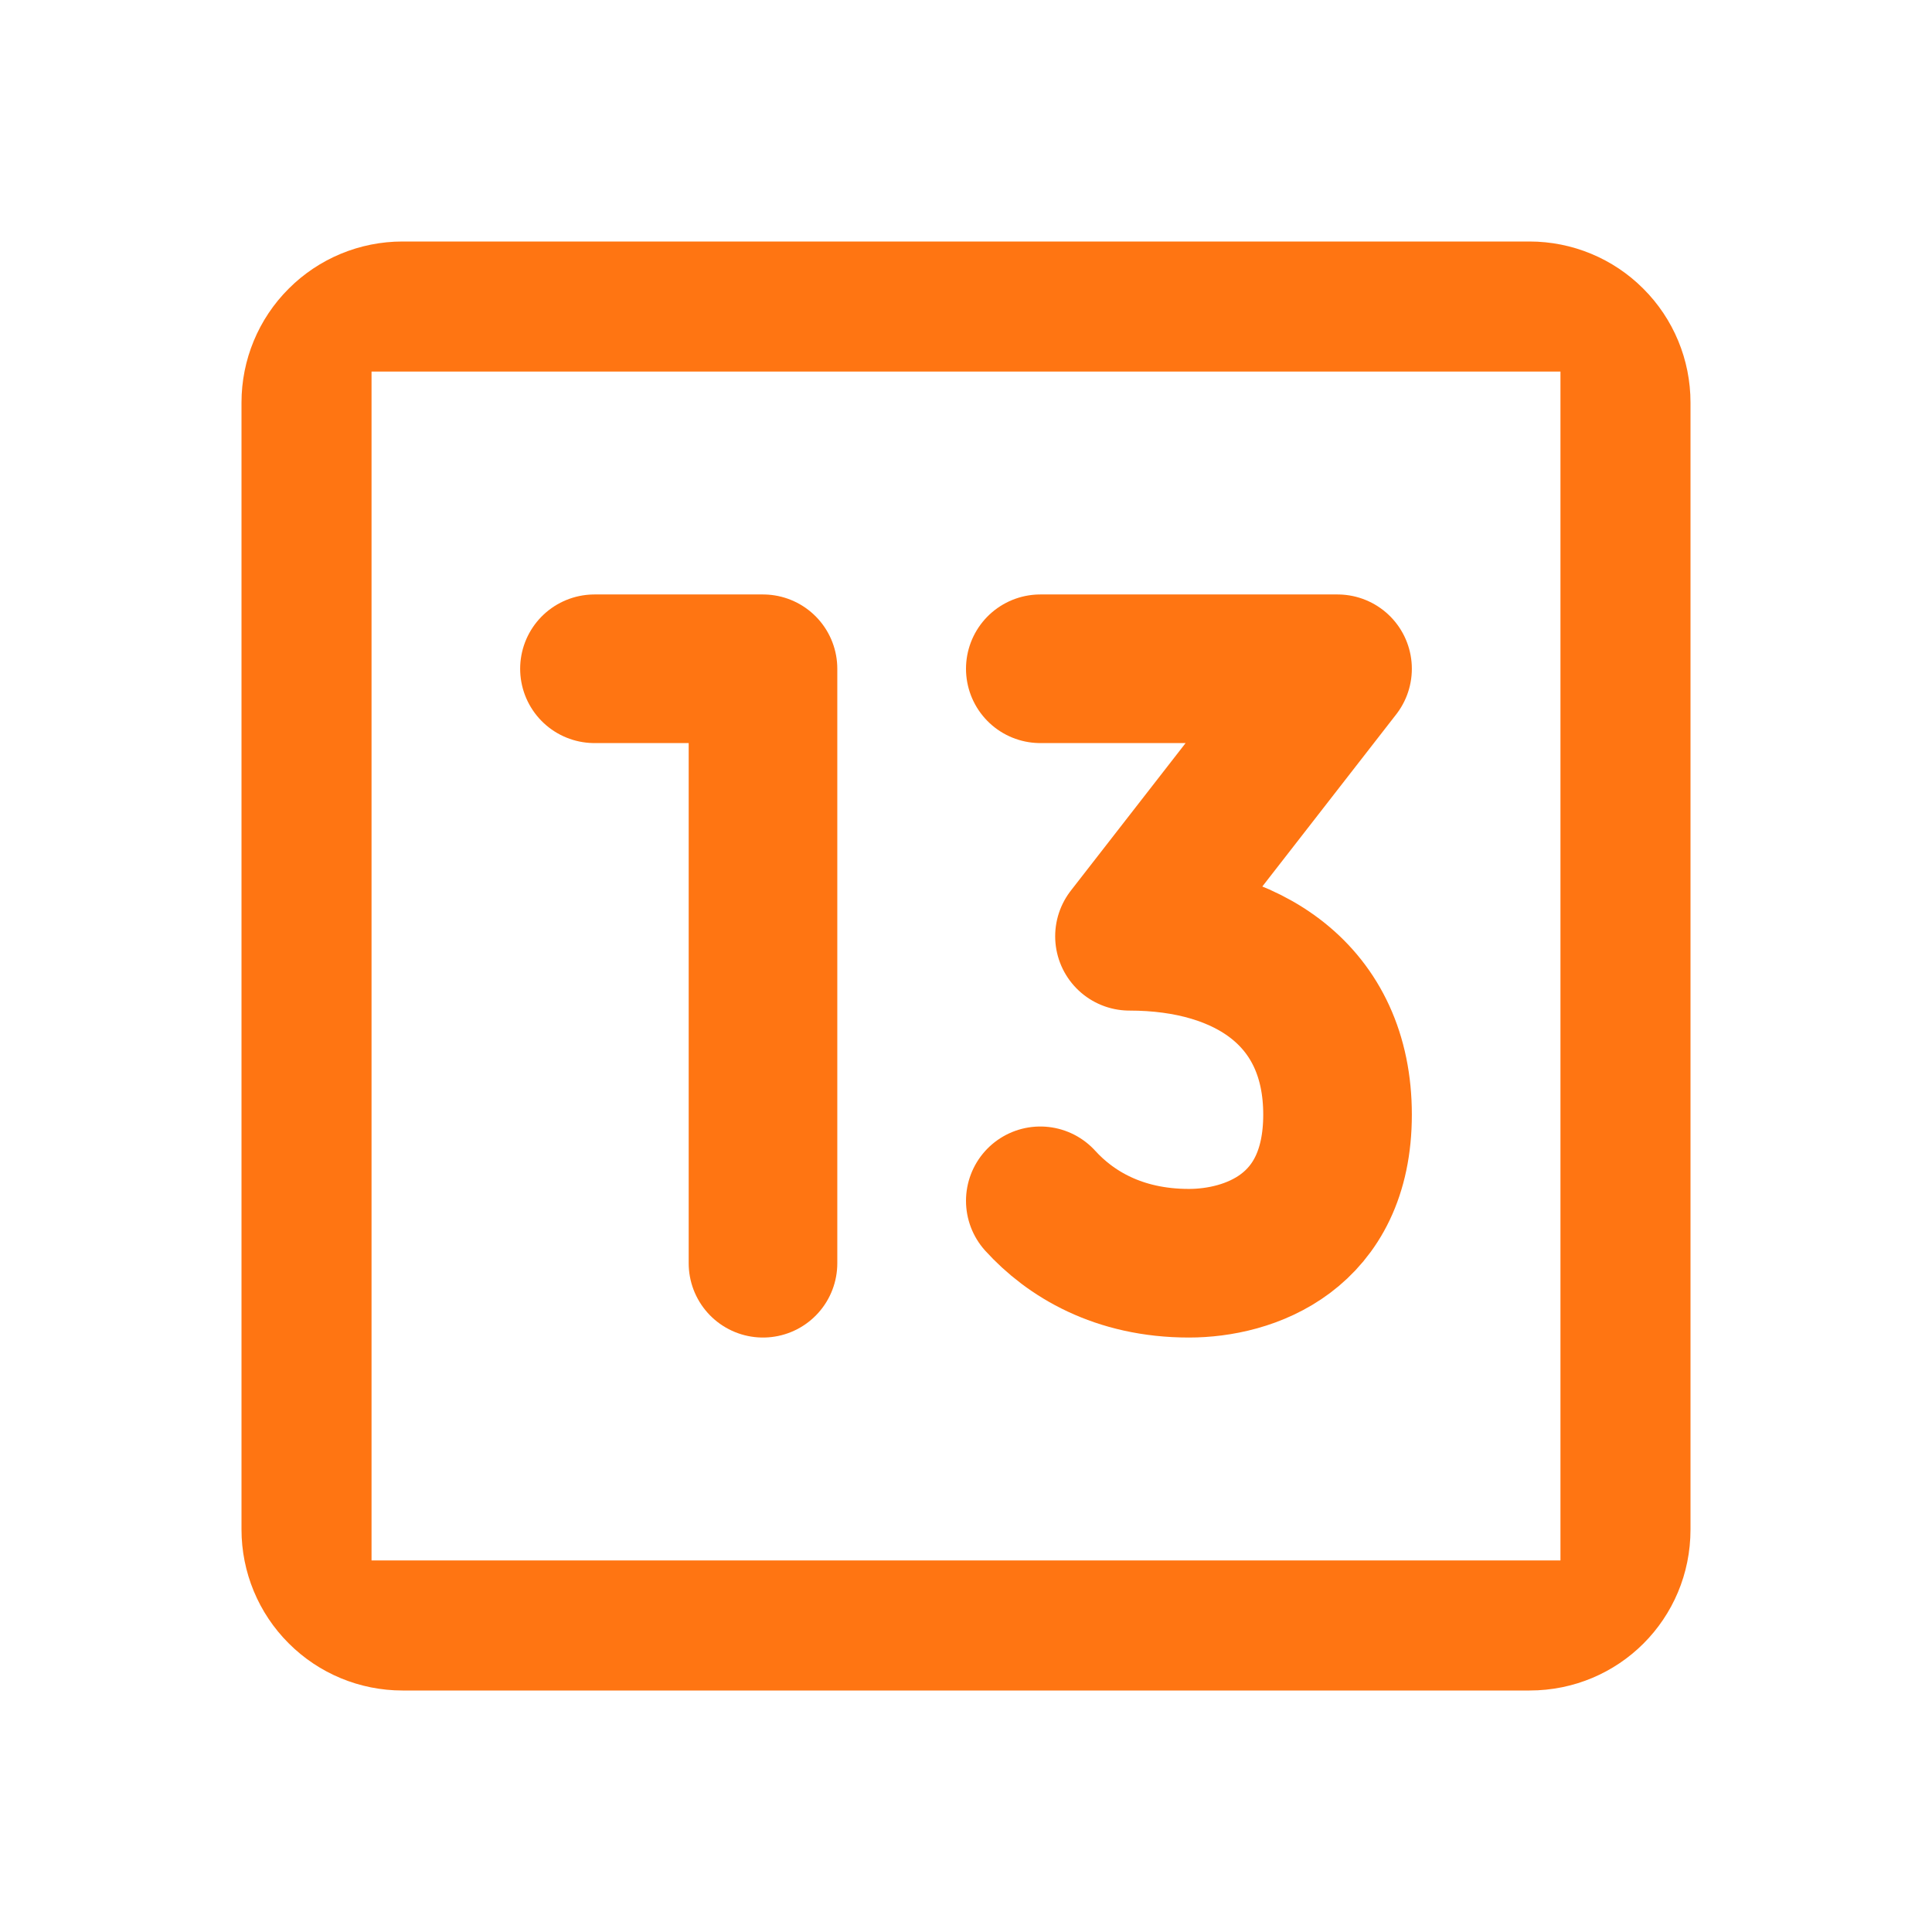 <?xml version="1.0" encoding="UTF-8"?> <svg xmlns="http://www.w3.org/2000/svg" width="26" height="26" viewBox="0 0 26 26" fill="none"><path d="M21 21H5V5H21M20.583 3.25H5.417C4.842 3.25 4.291 3.478 3.885 3.885C3.478 4.291 3.25 4.842 3.25 5.417V20.583C3.25 21.158 3.478 21.709 3.885 22.115C4.291 22.522 4.842 22.75 5.417 22.75H20.583C21.786 22.75 22.75 21.786 22.75 20.583V5.417C22.75 4.842 22.522 4.291 22.115 3.885C21.709 3.478 21.158 3.25 20.583 3.25Z" fill="#FF7512"></path><path d="M8 9H10.268V17" stroke="#FF7512" stroke-width="2" stroke-linecap="round" stroke-linejoin="round"></path><path d="M14 9H18L15.2 12.6C16.8 12.6 18 13.4 18 15C18 16.6 16.8 17 16 17C15.048 17 14.4 16.6 14 16.16" stroke="#FF7512" stroke-width="2" stroke-linecap="round" stroke-linejoin="round"></path></svg> 